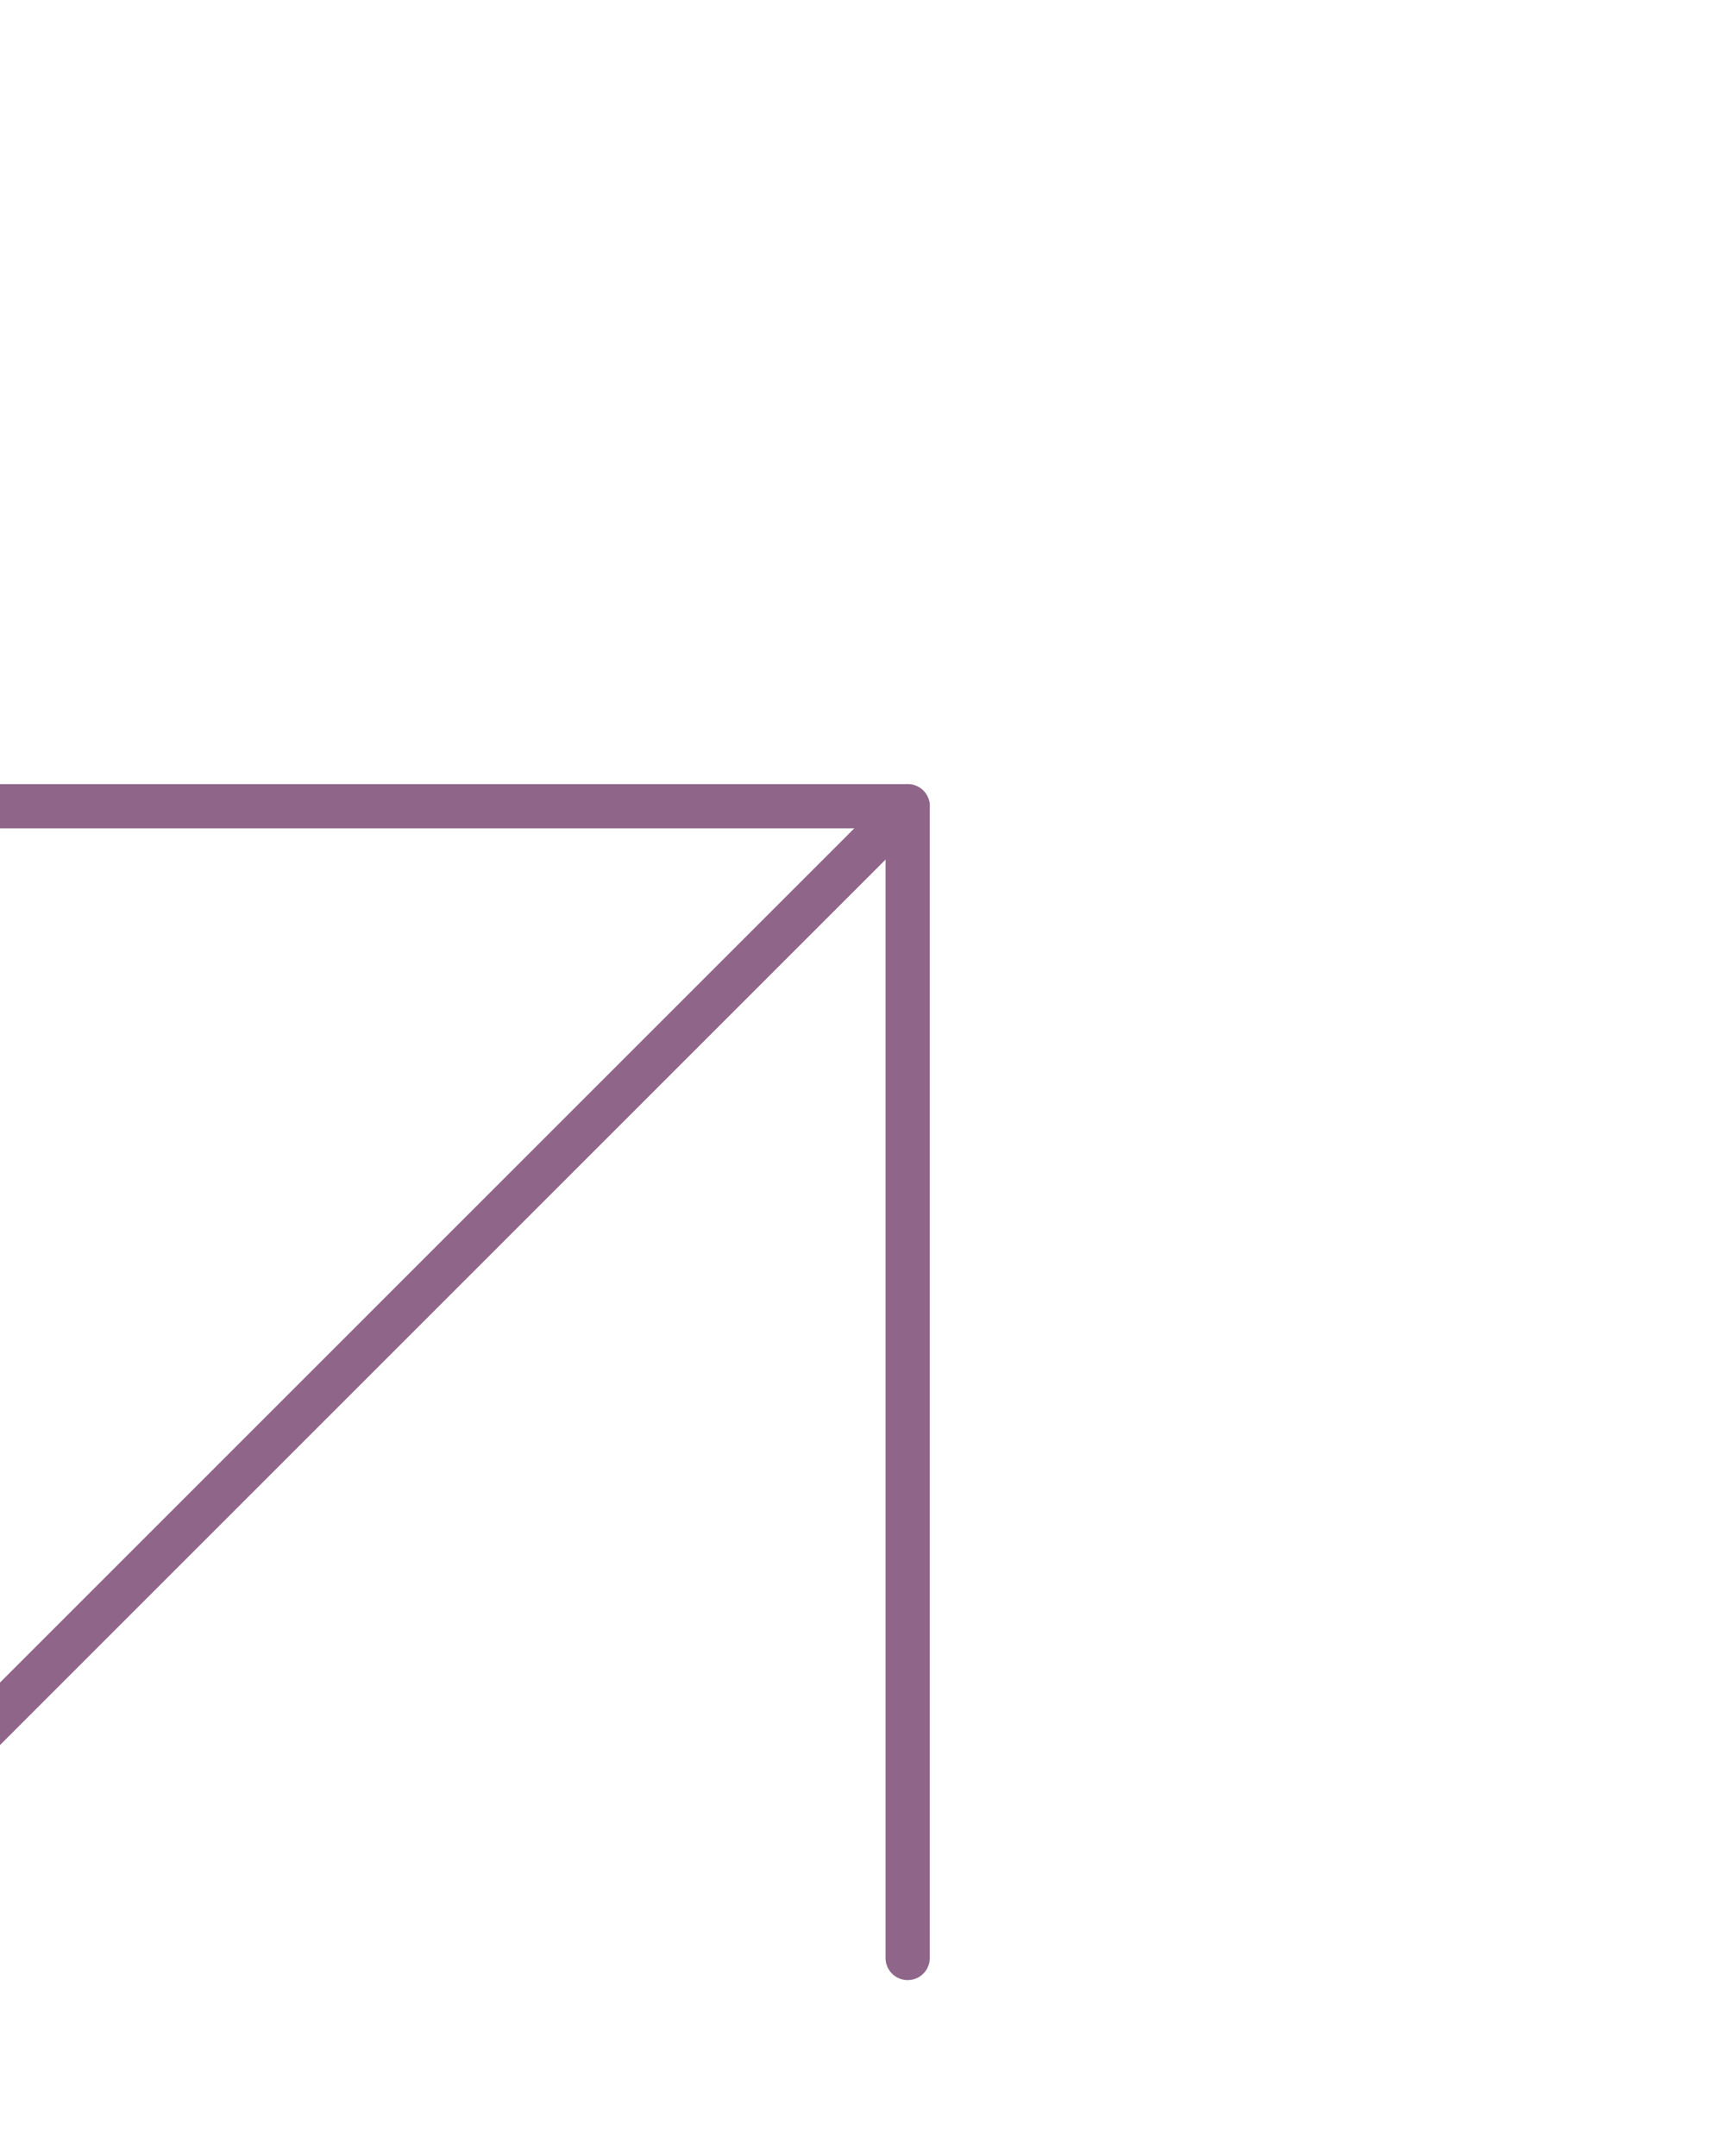 <svg width="124" height="156" viewBox="0 0 124 156" fill="none" xmlns="http://www.w3.org/2000/svg">
<path d="M-17.668 141.667L65.665 58.334" stroke="#8F668A" stroke-width="3.2" stroke-linecap="round" stroke-linejoin="round"/>
<path d="M-17.668 58.334H65.665V141.667" stroke="#8F668A" stroke-width="3.2" stroke-linecap="round" stroke-linejoin="round"/>
</svg>
